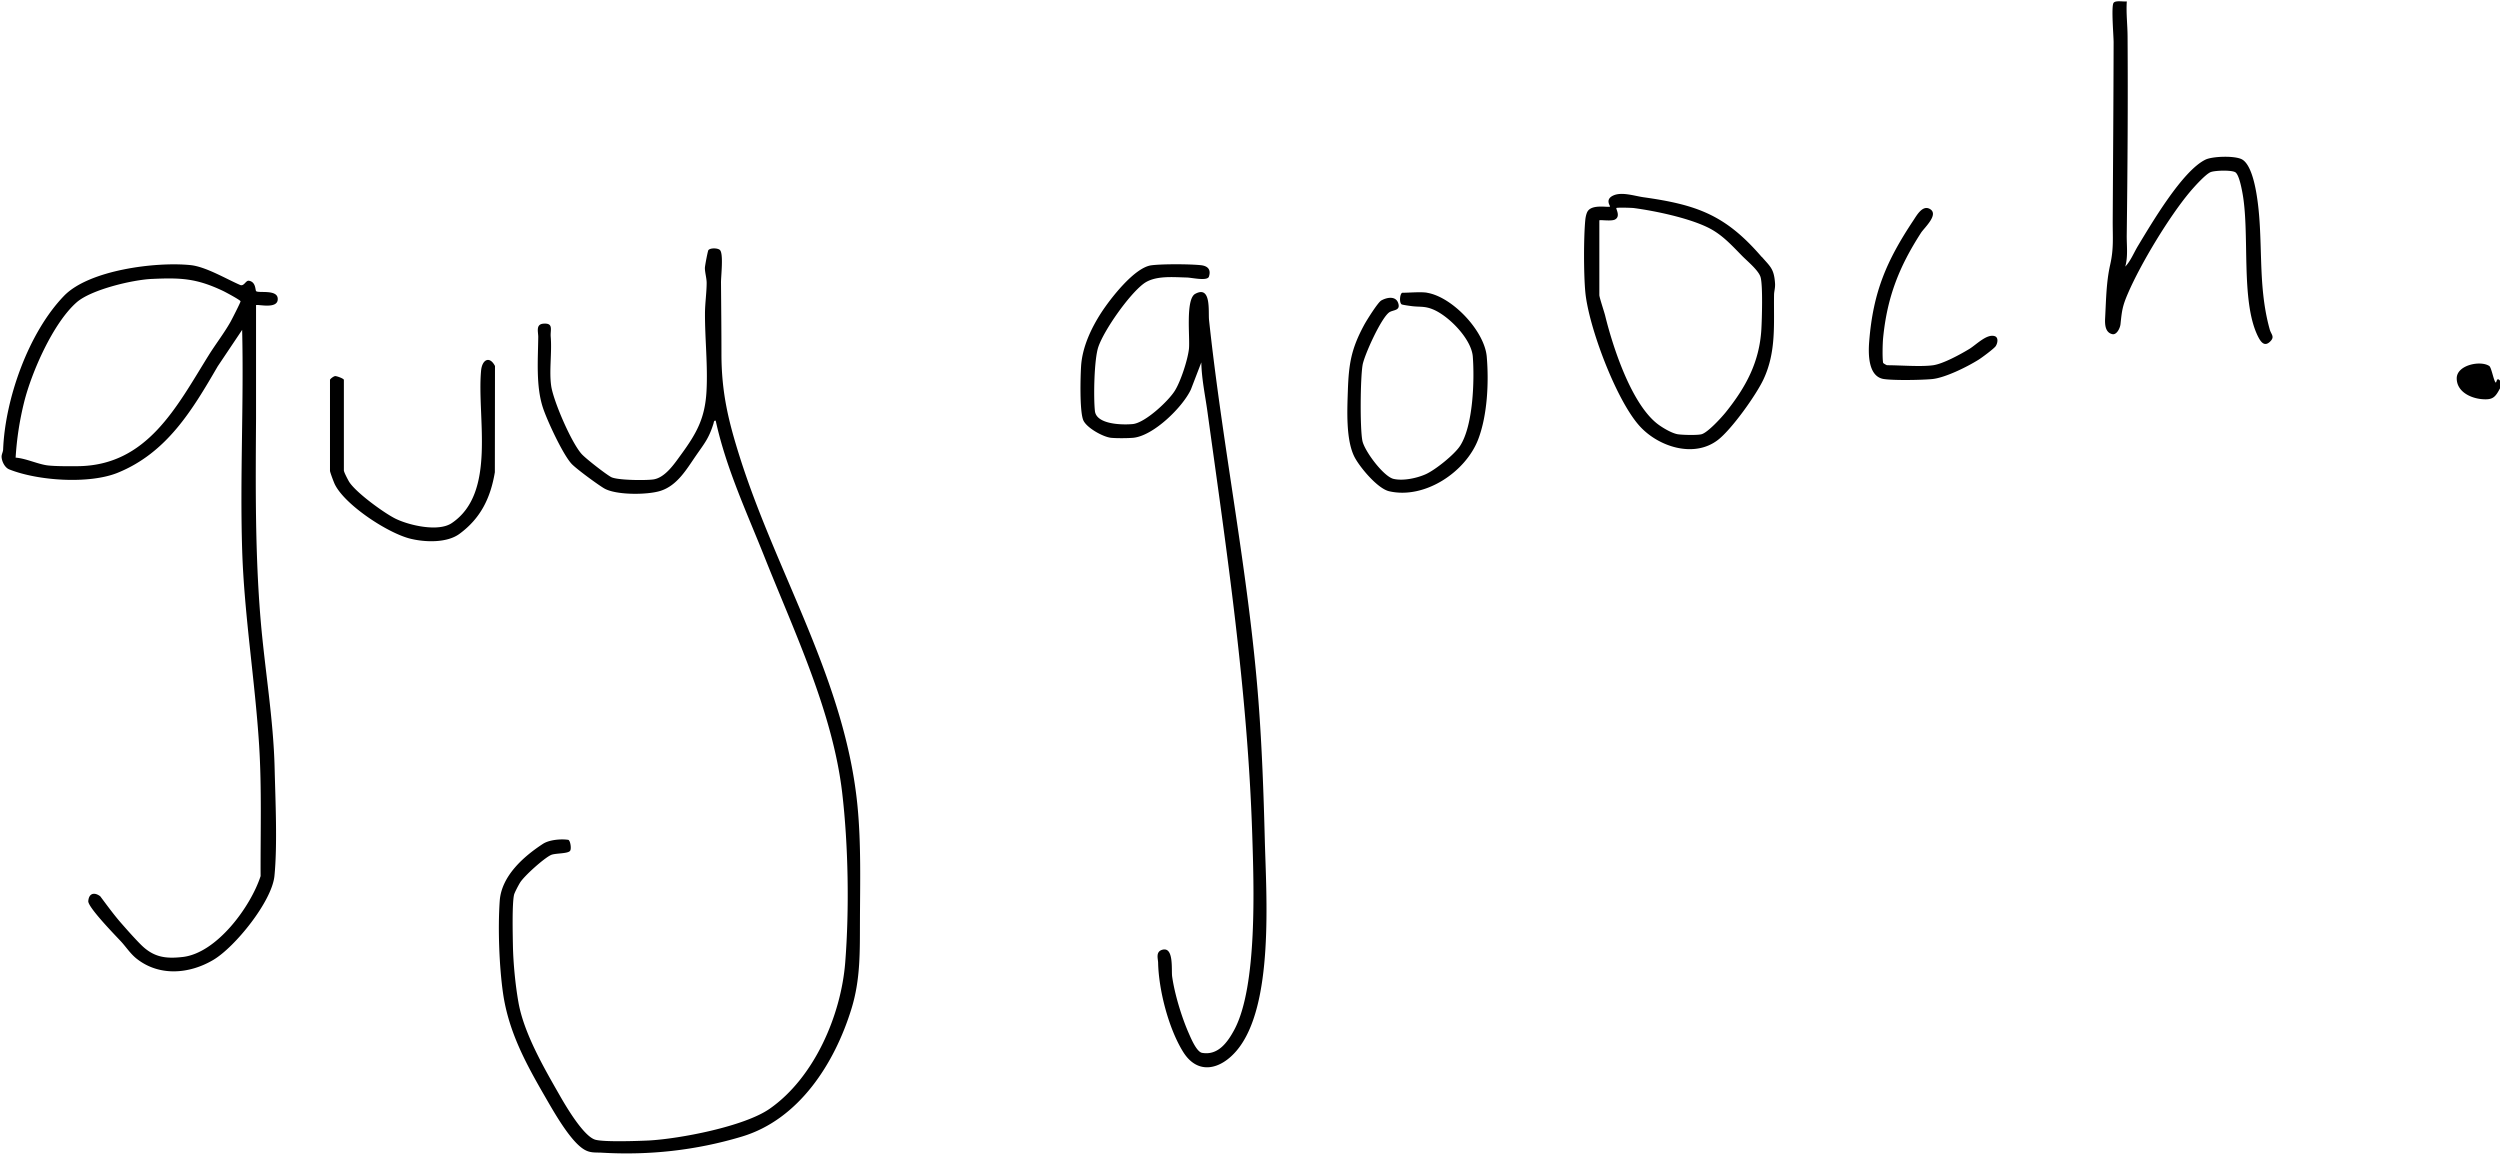 <svg xmlns="http://www.w3.org/2000/svg" viewBox="0 0 388.8 180.24"><path d="M388.8 60.4c-.74 1.39-1.12 1.81-2.76 1.68-1.8-.14-3.97-1.16-3.97-3.24s3.7-2.83 5.06-1.92c.33.22.64 2.07.95 2.52.22.31.12-.93.72-.24zM111.96 38.88c.59.58.16 4.05.17 5.1.03 3.66.07 7.42.07 11.03 0 5.99 1.06 10.41 2.87 16.12 5.79 18.27 16.44 34.83 18.3 54.34.56 5.87.39 11.96.37 17.75-.02 4.72.1 9.05-1.32 13.66-2.61 8.49-8.15 17.21-17.04 19.88-7.14 2.15-14.43 2.93-21.7 2.51-1.14-.07-1.94.1-2.99-.6-2.16-1.43-4.71-6.02-6.05-8.34-2.94-5.09-5.56-9.97-6.41-15.88-.6-4.2-.81-10.14-.51-14.37.28-3.84 3.69-6.87 6.73-8.85.98-.63 2.79-.79 3.92-.62.31.05.54 1.36.29 1.71-.34.47-2.29.35-2.95.64-1.08.48-4.16 3.24-4.82 4.29-.23.37-.87 1.56-.95 1.93-.31 1.45-.2 6.11-.17 7.86.05 2.72.38 6.16.86 8.85.85 4.81 3.98 10.2 6.41 14.45.98 1.72 3.73 6.4 5.55 6.91 1.33.38 6.63.2 8.29.12 4.83-.26 14.87-2.18 18.81-4.93 6.94-4.83 11.11-14.53 11.76-22.76s.48-18.26-.47-26.37c-1.47-12.54-7.41-24.95-12.05-36.61-2.79-7.02-5.99-13.83-7.62-21.27-.31-.07-.28.25-.36.48-.72 2.3-1.41 3.06-2.72 4.96-1.47 2.13-2.91 4.66-5.55 5.48-2.02.63-6.89.67-8.72-.4-.99-.58-4.33-3.03-5.06-3.81-1.36-1.46-3.8-6.72-4.46-8.72-1.11-3.36-.77-7.51-.73-11.02 0-.82-.43-2 .86-2.07 1.55-.09.99.96 1.08 2.06.2 2.46-.26 5.29.07 7.61s3.12 8.81 4.74 10.61c.65.72 3.72 3.11 4.58 3.58.94.51 5.38.54 6.57.37 1.84-.27 3.28-2.45 4.3-3.85 2.45-3.35 3.75-5.7 3.97-9.93.21-3.94-.25-8.08-.24-11.99 0-1.59.26-3.3.26-4.8 0-.75-.3-1.72-.27-2.38.02-.34.44-2.58.54-2.71.3-.37 1.47-.35 1.82 0Zm-72.12 6.4c.34.34 3.22-.3 3.35 1.11.17 1.81-3.18.87-3.37 1.07v17.63c-.07 10.46-.16 20.94.72 31.39.65 7.64 1.99 15.39 2.17 22.99.12 4.98.45 11.96-.03 16.77-.4 3.94-6.11 11.03-9.5 13.04-3.73 2.21-8.42 2.61-11.95-.2-.96-.77-1.61-1.79-2.39-2.64-.89-.96-5.18-5.34-5.11-6.3.09-1.21.93-1.45 1.86-.75 1.01 1.35 2.1 2.85 3.2 4.11.9 1.03 2.17 2.47 3.15 3.44 1.93 1.91 3.77 2.2 6.47 1.89 5.3-.6 10.57-7.81 12.12-12.58-.03-6.79.19-13.61-.23-20.35-.64-10.15-2.33-20.3-2.64-30.44-.35-11.36.27-22.79 0-34.16l-3.8 5.67c-3.95 6.8-7.9 13.45-15.57 16.56-4.43 1.79-12.4 1.25-16.85-.53-.69-.27-1.16-1.24-1.19-1.94-.02-.4.23-.77.24-1.18.31-7.85 3.94-18.14 9.46-23.86 3.88-4.03 14.29-5.34 19.68-4.79 2.36.24 5.51 2.13 7.72 3.09.61.25.87-.73 1.35-.66 1.12.17.98 1.46 1.14 1.63ZM2.41 71.17c1.58.11 3.44 1 4.92 1.2 1.22.16 3.48.14 4.79.13 10.78-.1 15.35-9.24 20.31-17.21 1.08-1.74 2.41-3.45 3.41-5.22.23-.41 1.57-3.03 1.57-3.21s-2.3-1.41-2.69-1.6c-4.13-1.96-6.5-2.09-11.09-1.88-3.01.13-9.46 1.66-11.71 3.64-3.66 3.22-7 10.84-8.17 15.53a47.5 47.5 0 0 0-1.32 8.63Zm184.43-14.84-1.63 4.24c-1.29 2.77-5.88 7.27-9.03 7.52-.91.07-2.47.08-3.37 0-1.26-.12-3.94-1.61-4.37-2.82-.54-1.51-.42-6.52-.31-8.33.19-2.96 1.56-5.88 3.16-8.35 1.42-2.17 5.14-6.99 7.77-7.33 1.69-.22 5.94-.2 7.67-.02 1.07.11 1.65.65 1.28 1.78-.24.74-2.69.15-3.44.14-2.14-.05-4.98-.35-6.73.97-2.26 1.7-6.07 7.11-7.01 9.77-.68 1.91-.78 7.92-.55 10.02s4.24 2.19 5.89 2.03c1.91-.19 5.54-3.56 6.55-5.2.91-1.46 1.98-4.75 2.18-6.45s-.57-7.76.98-8.6c2.54-1.38 2.01 2.78 2.15 4.07 2.12 19.83 6.15 39.32 7.68 59.19.55 7.16.81 14.46.99 21.59.22 8.7 1.48 25.89-4.36 32.82-2.48 2.95-6.05 3.91-8.35.2s-3.8-9.71-3.88-13.86c-.01-.6-.42-1.69.64-2 1.84-.53 1.4 3.11 1.54 4.14.38 2.73 1.49 6.38 2.61 8.9.35.8 1.21 2.84 2.05 2.99 2.5.44 3.98-1.67 5.02-3.61 3.6-6.75 3.03-22.47 2.78-30.3-.72-22.38-3.92-43.75-6.98-65.89-.35-2.51-.89-5.02-.94-7.57ZM330.76.24c-.12 1.79.11 3.61.12 5.39.07 10.31 0 20.61-.13 30.93-.02 1.62.22 3.31-.23 4.9.82-.85 1.33-2.14 1.96-3.19 2.15-3.55 6.93-11.72 10.53-13.45 1.11-.53 4.68-.64 5.72 0 1.29.78 1.9 3.64 2.15 5.04 1.25 7.11.09 14.14 2.11 21.38.22.78.82 1.12.08 1.86-.89.9-1.47.09-1.9-.76-2.79-5.58-1.19-16.29-2.49-22.68-.14-.71-.49-2.43-1-2.84s-3.29-.32-3.91-.04c-.82.37-2.54 2.29-3.18 3.05-3.25 3.87-7.64 11.14-9.64 15.77-.87 2-.95 2.71-1.17 4.82-.06.59-.58 1.69-1.26 1.55-1.14-.25-1.18-1.55-1.13-2.5.15-2.77.17-5.6.79-8.32.57-2.52.38-4.28.39-6.77.05-9.23.12-18.57.14-27.8 0-1.06-.39-5.56-.01-6.13.29-.43 1.52-.16 2.05-.23ZM274 39.95c1.29 1.5 1.89 1.82 2.05 4.06.06.76-.14 1.24-.15 1.85-.07 4.5.38 8.79-1.63 13.11-1.15 2.47-4.97 7.81-7.1 9.45-3.74 2.88-9.3 1.05-12.21-2.2-3.63-4.05-7.9-15.4-8.41-20.79-.26-2.77-.27-8.51 0-11.27.04-.39.16-.99.37-1.31.75-1.15 3.24-.53 3.47-.73.08-.07-.86-1.11.54-1.73 1.31-.58 3.26.08 4.63.28 8.42 1.18 12.82 2.79 18.42 9.29Zm-25.27-5.68v11.62c0 .35.74 2.55.9 3.18 1.2 4.89 3.99 13.45 7.97 16.72.77.63 2.33 1.57 3.3 1.74.71.12 3.1.18 3.73 0 .96-.26 3.09-2.58 3.77-3.43 3.14-3.92 5.24-7.81 5.53-12.93.09-1.6.24-6.77-.12-8.05-.3-1.07-2.06-2.49-2.89-3.34-1.67-1.7-3.17-3.38-5.39-4.44-3.05-1.47-8.07-2.53-11.41-2.98-.37-.05-2.64-.11-2.74-.01-.11.11.71 1.33-.24 1.8-.58.29-2.28 0-2.4.12Zm-26.75 11.27c3.93.68 8.9 5.95 9.24 9.94s.1 9.08-1.32 12.82c-1.93 5.09-8.31 9.38-13.86 8.1-1.78-.41-4.47-3.63-5.33-5.22-1.43-2.65-1.19-7.39-1.09-10.44.14-4.17.53-6.49 2.52-10.18.38-.71 2.14-3.53 2.68-3.83.99-.55 2.43-.74 2.69.65.17.92-.83.82-1.4 1.16-1.25.76-3.94 6.69-4.2 8.23-.35 2.06-.42 9.79-.03 11.78.31 1.57 3.29 5.57 4.85 5.93 1.48.34 3.57-.1 4.96-.71 1.49-.65 4.52-3.08 5.39-4.44 2.03-3.14 2.25-10.2 1.97-13.87-.21-2.72-3.67-6.26-6.12-7.31-1.27-.54-1.96-.4-3.12-.51-.33-.03-1.69-.22-1.82-.3-.44-.28-.26-1.81.13-1.81 1.09 0 2.87-.17 3.84 0ZM53.49 73.22c.05.31.57 1.29.76 1.63.95 1.65 5.54 4.99 7.33 5.85 2.15 1.03 6.62 2.05 8.68.65 7.01-4.72 3.88-16.48 4.56-23.72.16-1.71 1.32-2.33 2.16-.71l-.02 16.52c-.67 4.01-2.21 7.17-5.51 9.59-1.96 1.44-5.38 1.31-7.66.74-3.48-.87-10.1-5.2-11.71-8.43-.16-.32-.76-1.91-.76-2.12V59.08c0-.13.57-.59.83-.59s1.33.39 1.33.59v14.14ZM300.65 56.8c1.53-.21 4.25-1.7 5.62-2.53 1.08-.66 2.72-2.39 3.95-1.99.61.2.46 1.07.16 1.54-.25.39-2.17 1.81-2.67 2.12-1.77 1.11-5.26 2.85-7.29 3.02-1.7.15-5.83.22-7.43-.01-2.5-.37-2.44-3.98-2.29-5.87.61-7.66 2.69-12.51 6.86-18.79.52-.78 1.39-2.38 2.5-1.83 1.62.81-.79 2.95-1.3 3.74-3.42 5.31-5.28 10.02-5.9 16.4-.08.84-.13 3.03 0 3.81.02.12.58.39.61.39 2.1 0 5.25.27 7.2 0Z"/></svg>